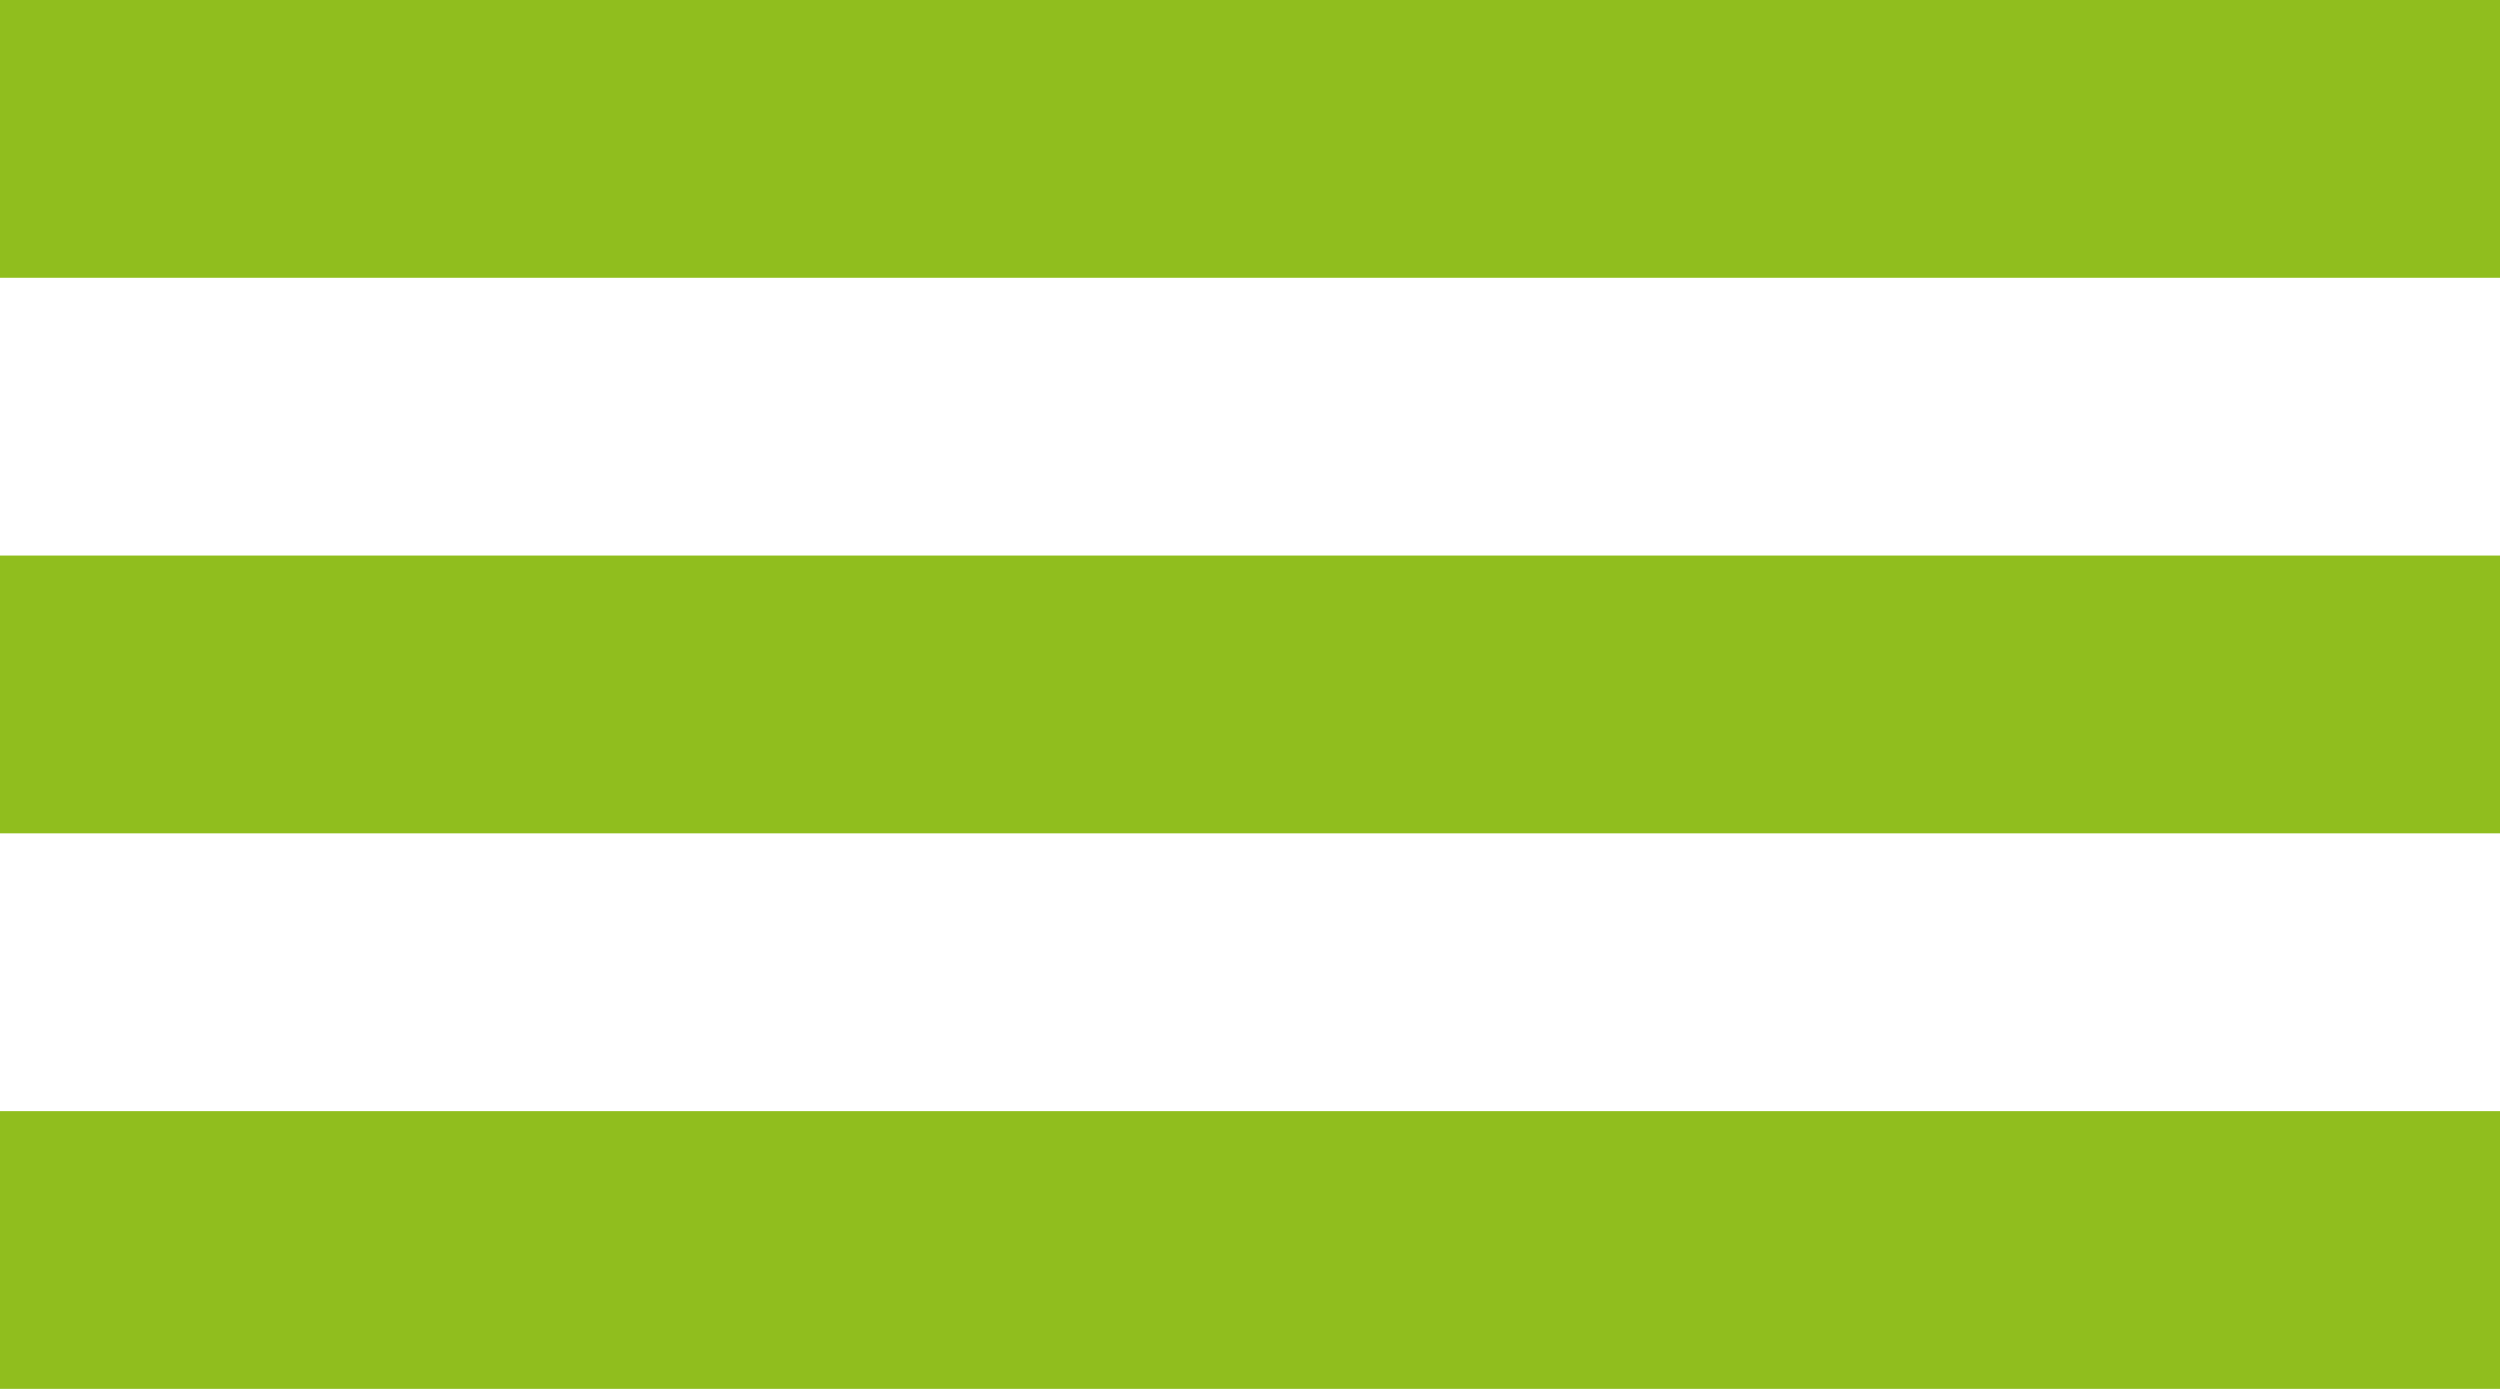 <?xml version="1.0" encoding="UTF-8"?> <svg xmlns="http://www.w3.org/2000/svg" width="18" height="10" viewBox="0 0 18 10" fill="none"><rect width="18" height="2" fill="#90BE1E"></rect><rect y="4" width="18" height="2" fill="#90BE1E"></rect><rect y="8" width="18" height="2" fill="#90BE1E"></rect></svg> 